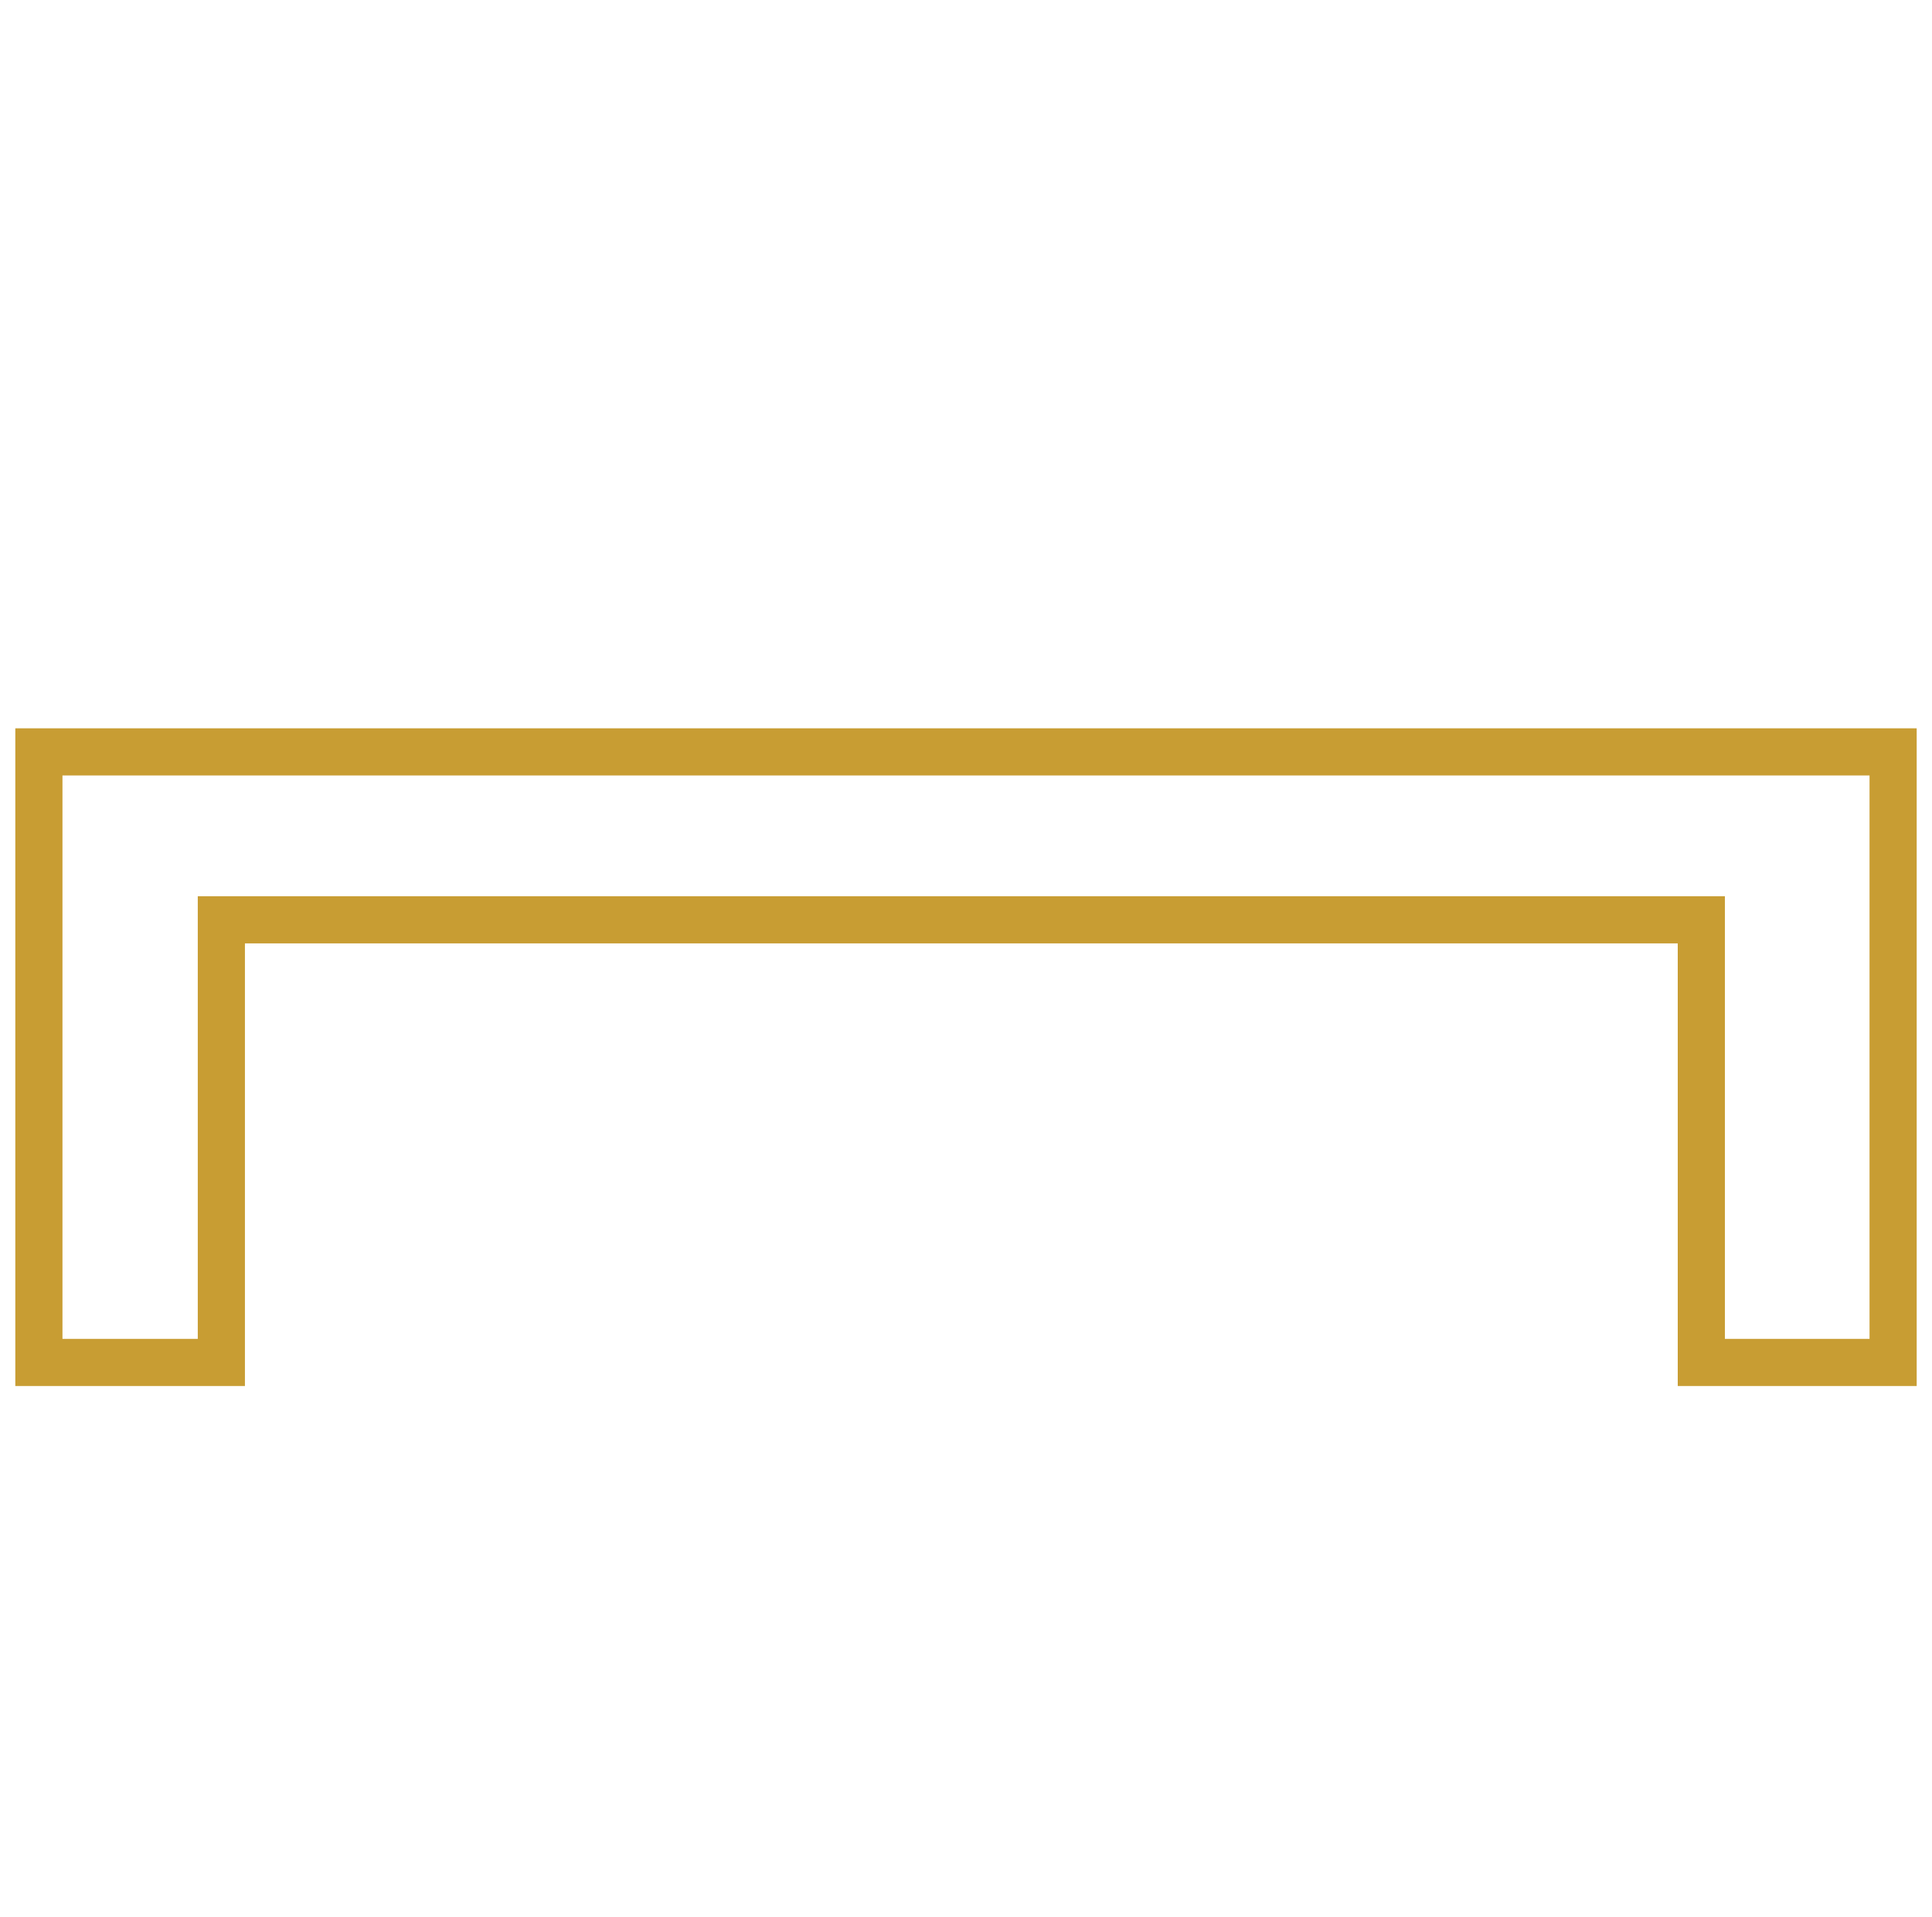 <?xml version="1.0" encoding="UTF-8"?><svg id="a" xmlns="http://www.w3.org/2000/svg" viewBox="0 0 182.33 180.98"><defs><style>.b{fill:none;fill-rule:evenodd;stroke:#c89d33;stroke-miterlimit:10;stroke-width:4.45px;}</style></defs><polygon class="b" points="3.67 70.97 3.67 75.73 3.67 86.82 3.67 128.6 20.89 128.6 20.89 86.82 160.56 86.82 160.56 128.6 178.66 128.6 178.66 86.82 178.66 75.73 178.66 70.97 3.67 70.97"/></svg>